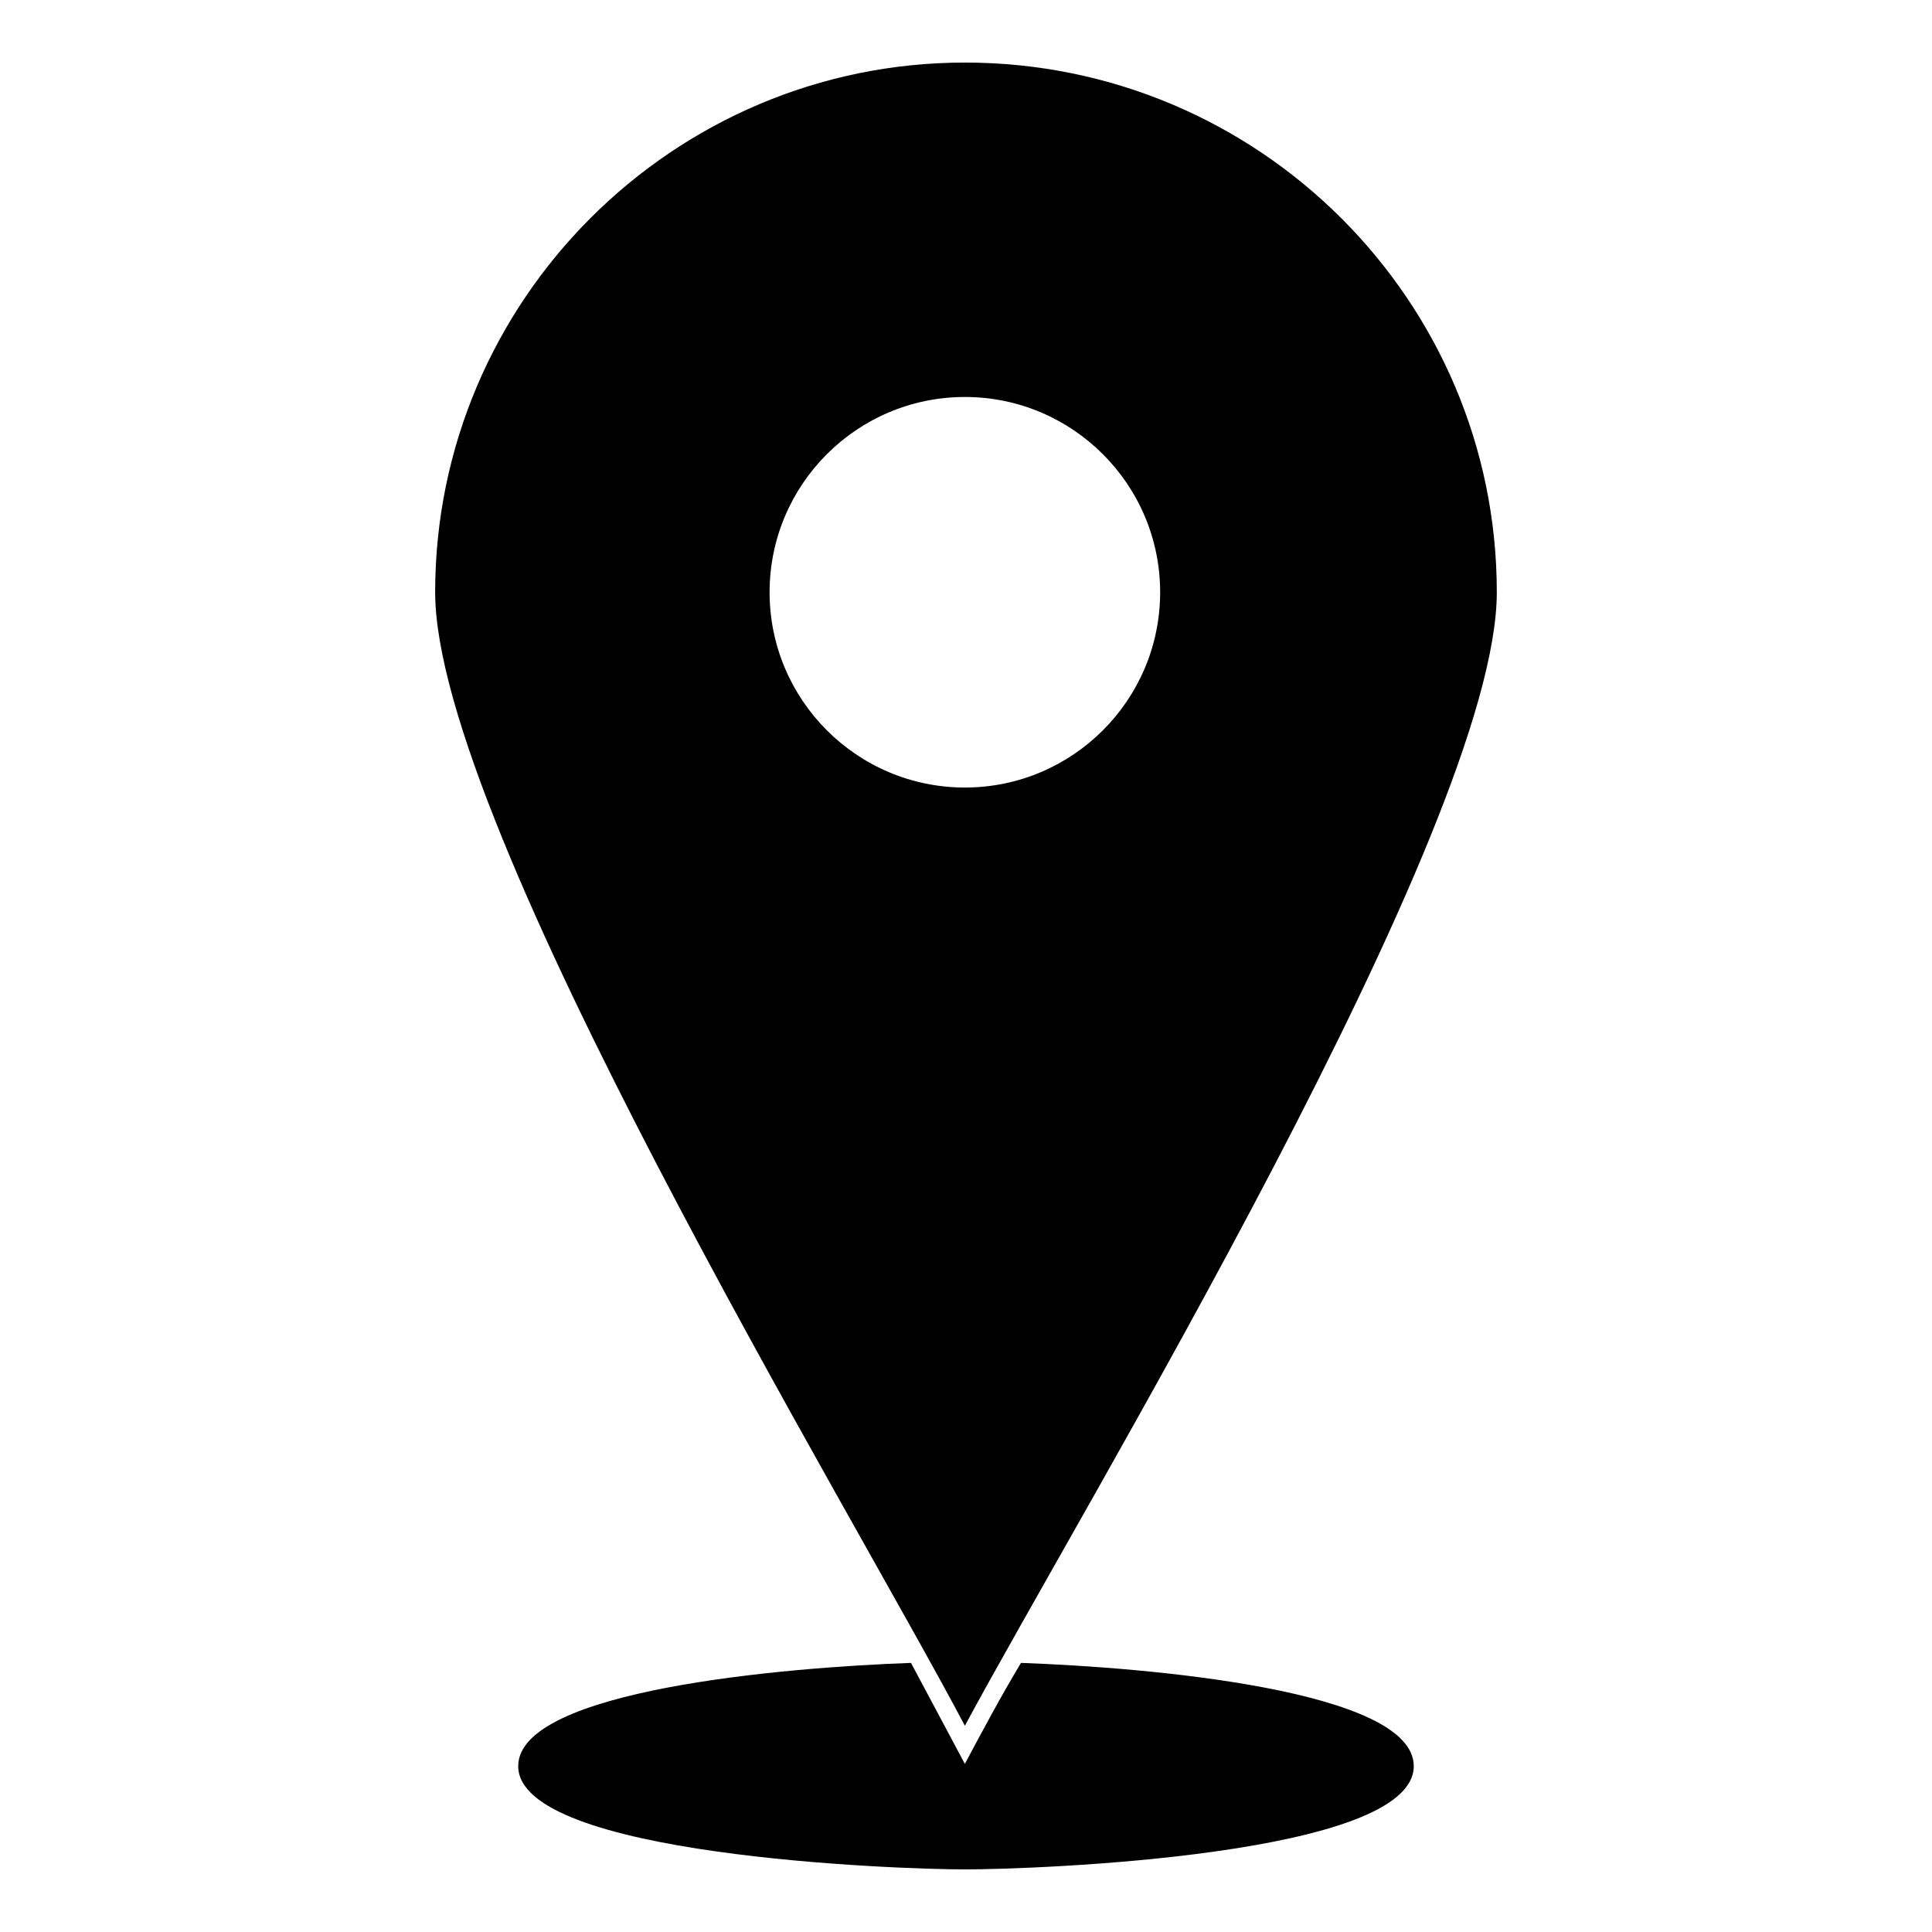 <?xml version="1.0" encoding="UTF-8"?>
<!-- The Best Svg Icon site in the world: iconSvg.co, Visit us! https://iconsvg.co -->
<svg fill="#000000" width="800px" height="800px" version="1.1" viewBox="144 144 512 512" xmlns="http://www.w3.org/2000/svg">
 <path d="m399.7 601.34c30.336-56.508 140.97-238.52 140.97-300.38 0-77.324-63.051-140.38-140.97-140.38-77.324 0-140.38 63.051-140.38 140.38 0 61.859 110.64 243.88 140.38 300.38zm14.871-16.656c33.309 1.191 104.09 7.137 104.09 27.363 0 23.793-100.52 27.363-118.96 27.363-17.844 0-118.37-3.57-118.37-27.363 0-20.223 70.781-26.172 104.09-27.363 4.758 8.922 9.516 17.844 14.277 26.766 4.758-8.922 9.516-17.844 14.871-26.766zm-14.871-335.48c28.551 0 51.75 23.199 51.75 51.75 0 28.551-23.199 51.75-51.75 51.75s-51.75-23.199-51.75-51.75c0-28.551 23.199-51.75 51.75-51.75z" fill-rule="evenodd"/>
</svg>